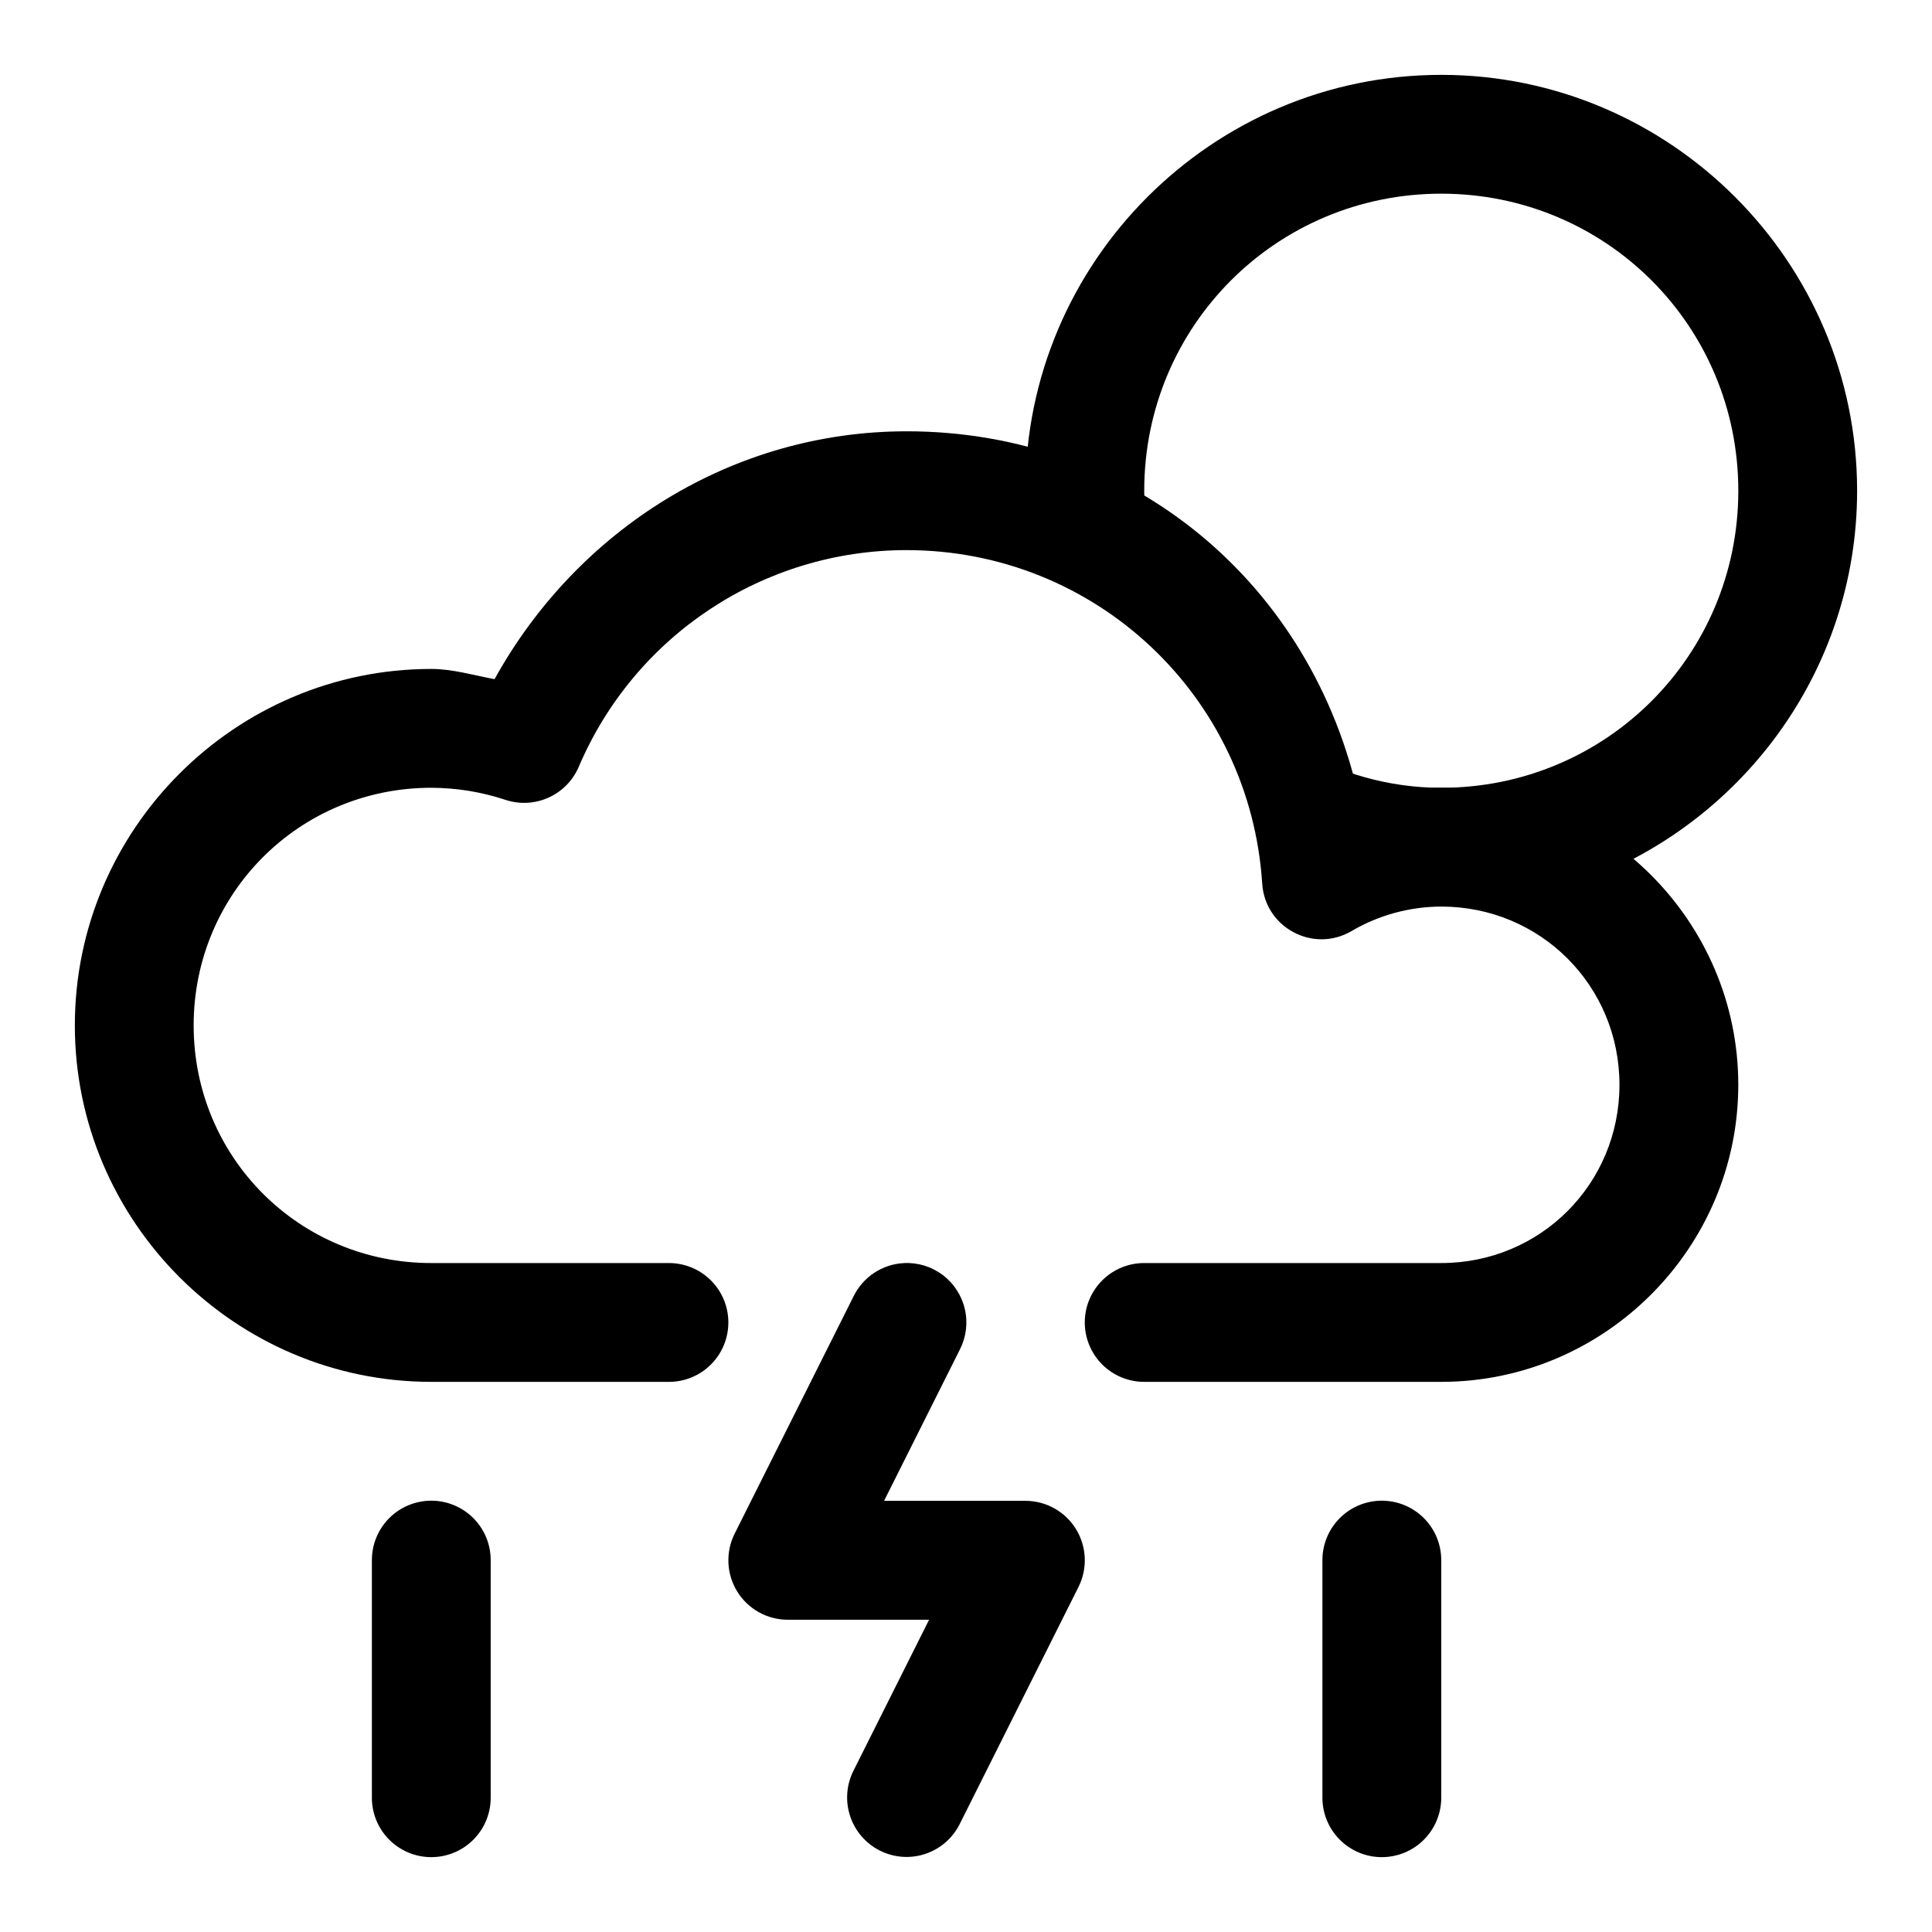 <?xml version="1.0" encoding="UTF-8"?>
<!-- Uploaded to: ICON Repo, www.svgrepo.com, Generator: ICON Repo Mixer Tools -->
<svg fill="#000000" width="800px" height="800px" version="1.1" viewBox="144 144 512 512" xmlns="http://www.w3.org/2000/svg">
 <g>
  <path d="m525.95 163.84c-60.68 0-110.21 49.531-110.21 110.21l35.457 23.648c-2.356-7.5-3.965-15.344-3.965-23.648 0-43.664 35.059-78.723 78.719-78.723 43.664 0 78.719 35.059 78.719 78.723s-35.059 78.723-78.719 78.723c-14.031 0-26.969-3.941-38.344-10.301l6.856 10.301 15.742 15.742h47.23l4.734 9.473c42.965-15.059 73.984-55.953 73.984-103.94 0-60.68-49.527-110.21-110.21-110.21z"/>
  <path d="m384.25 258.3c-46.074 0.008-87.195 25.941-109.19 65.684-5.574-1.027-11.043-2.695-16.727-2.707h-0.031c-51.984 0-94.465 42.48-94.465 94.465s42.48 94.465 94.465 94.465h62.762l-0.004 0.004c4.215 0.059 8.273-1.574 11.273-4.531 3.004-2.961 4.691-6.996 4.691-11.211s-1.688-8.254-4.691-11.215c-3-2.957-7.059-4.59-11.273-4.531h-62.762c-34.969 0-62.977-28.008-62.977-62.977 0-34.957 27.996-62.961 62.945-62.977 6.688 0.016 13.332 1.094 19.68 3.199 7.769 2.574 16.219-1.234 19.434-8.766 14.863-34.848 48.984-57.406 86.871-57.414 49.961 0.008 91.043 38.547 94.25 88.406 0.77 11.688 13.574 18.473 23.676 12.547 7.211-4.234 15.41-6.461 23.77-6.488 26.273 0 47.23 20.961 47.23 47.234 0 26.273-20.961 47.234-47.23 47.234h-47.23-0.215-31.059c-4.211-0.059-8.273 1.574-11.273 4.531-3 2.961-4.691 6.996-4.691 11.211s1.691 8.254 4.691 11.215c3 2.957 7.062 4.59 11.273 4.531h31.059 0.215 47.23c43.289 0 78.719-35.43 78.719-78.723 0-43.293-35.434-78.723-78.719-78.723h-0.031c-7.258 0.016-15.129 0.734-21.68 3.199-12.328-56.992-60.07-97.652-119.98-97.664z"/>
  <path d="m383.58 478.73c-2.824 0.137-5.559 1.031-7.918 2.59-2.356 1.562-4.25 3.727-5.484 6.273l-31.477 62.82c-2.453 4.887-2.199 10.699 0.668 15.355 2.871 4.652 7.945 7.484 13.41 7.481h37.441l-20.043 40.012c-1.879 3.738-2.195 8.074-0.879 12.043 1.316 3.973 4.156 7.258 7.894 9.133 3.734 1.875 8.062 2.188 12.027 0.863 3.969-1.32 7.246-4.168 9.113-7.91l31.477-62.82c2.453-4.887 2.199-10.699-0.668-15.355-2.871-4.652-7.945-7.484-13.41-7.481h-37.441l20.043-40.012c1.707-3.297 2.195-7.09 1.379-10.711-0.812-3.621-2.879-6.84-5.832-9.086-2.949-2.246-6.598-3.379-10.301-3.195z"/>
  <path d="m509.95 541.7c-4.168 0.066-8.141 1.781-11.047 4.773s-4.508 7.016-4.449 11.184v62.539c-0.059 4.215 1.574 8.277 4.531 11.277 2.961 3 6.996 4.691 11.211 4.691 4.215 0 8.254-1.691 11.215-4.691 2.957-3 4.59-7.062 4.531-11.277v-62.539c0.059-4.254-1.609-8.352-4.621-11.359-3.012-3.004-7.113-4.664-11.367-4.598z"/>
  <path d="m258.05 541.7c-4.172 0.066-8.145 1.781-11.051 4.773s-4.504 7.016-4.445 11.184v62.539c-0.062 4.215 1.57 8.277 4.531 11.277 2.957 3 6.996 4.691 11.211 4.691 4.215 0 8.254-1.691 11.211-4.691 2.961-3 4.594-7.062 4.531-11.277v-62.539c0.059-4.254-1.605-8.352-4.617-11.359-3.016-3.004-7.113-4.664-11.371-4.598z"/>
 </g>
</svg>